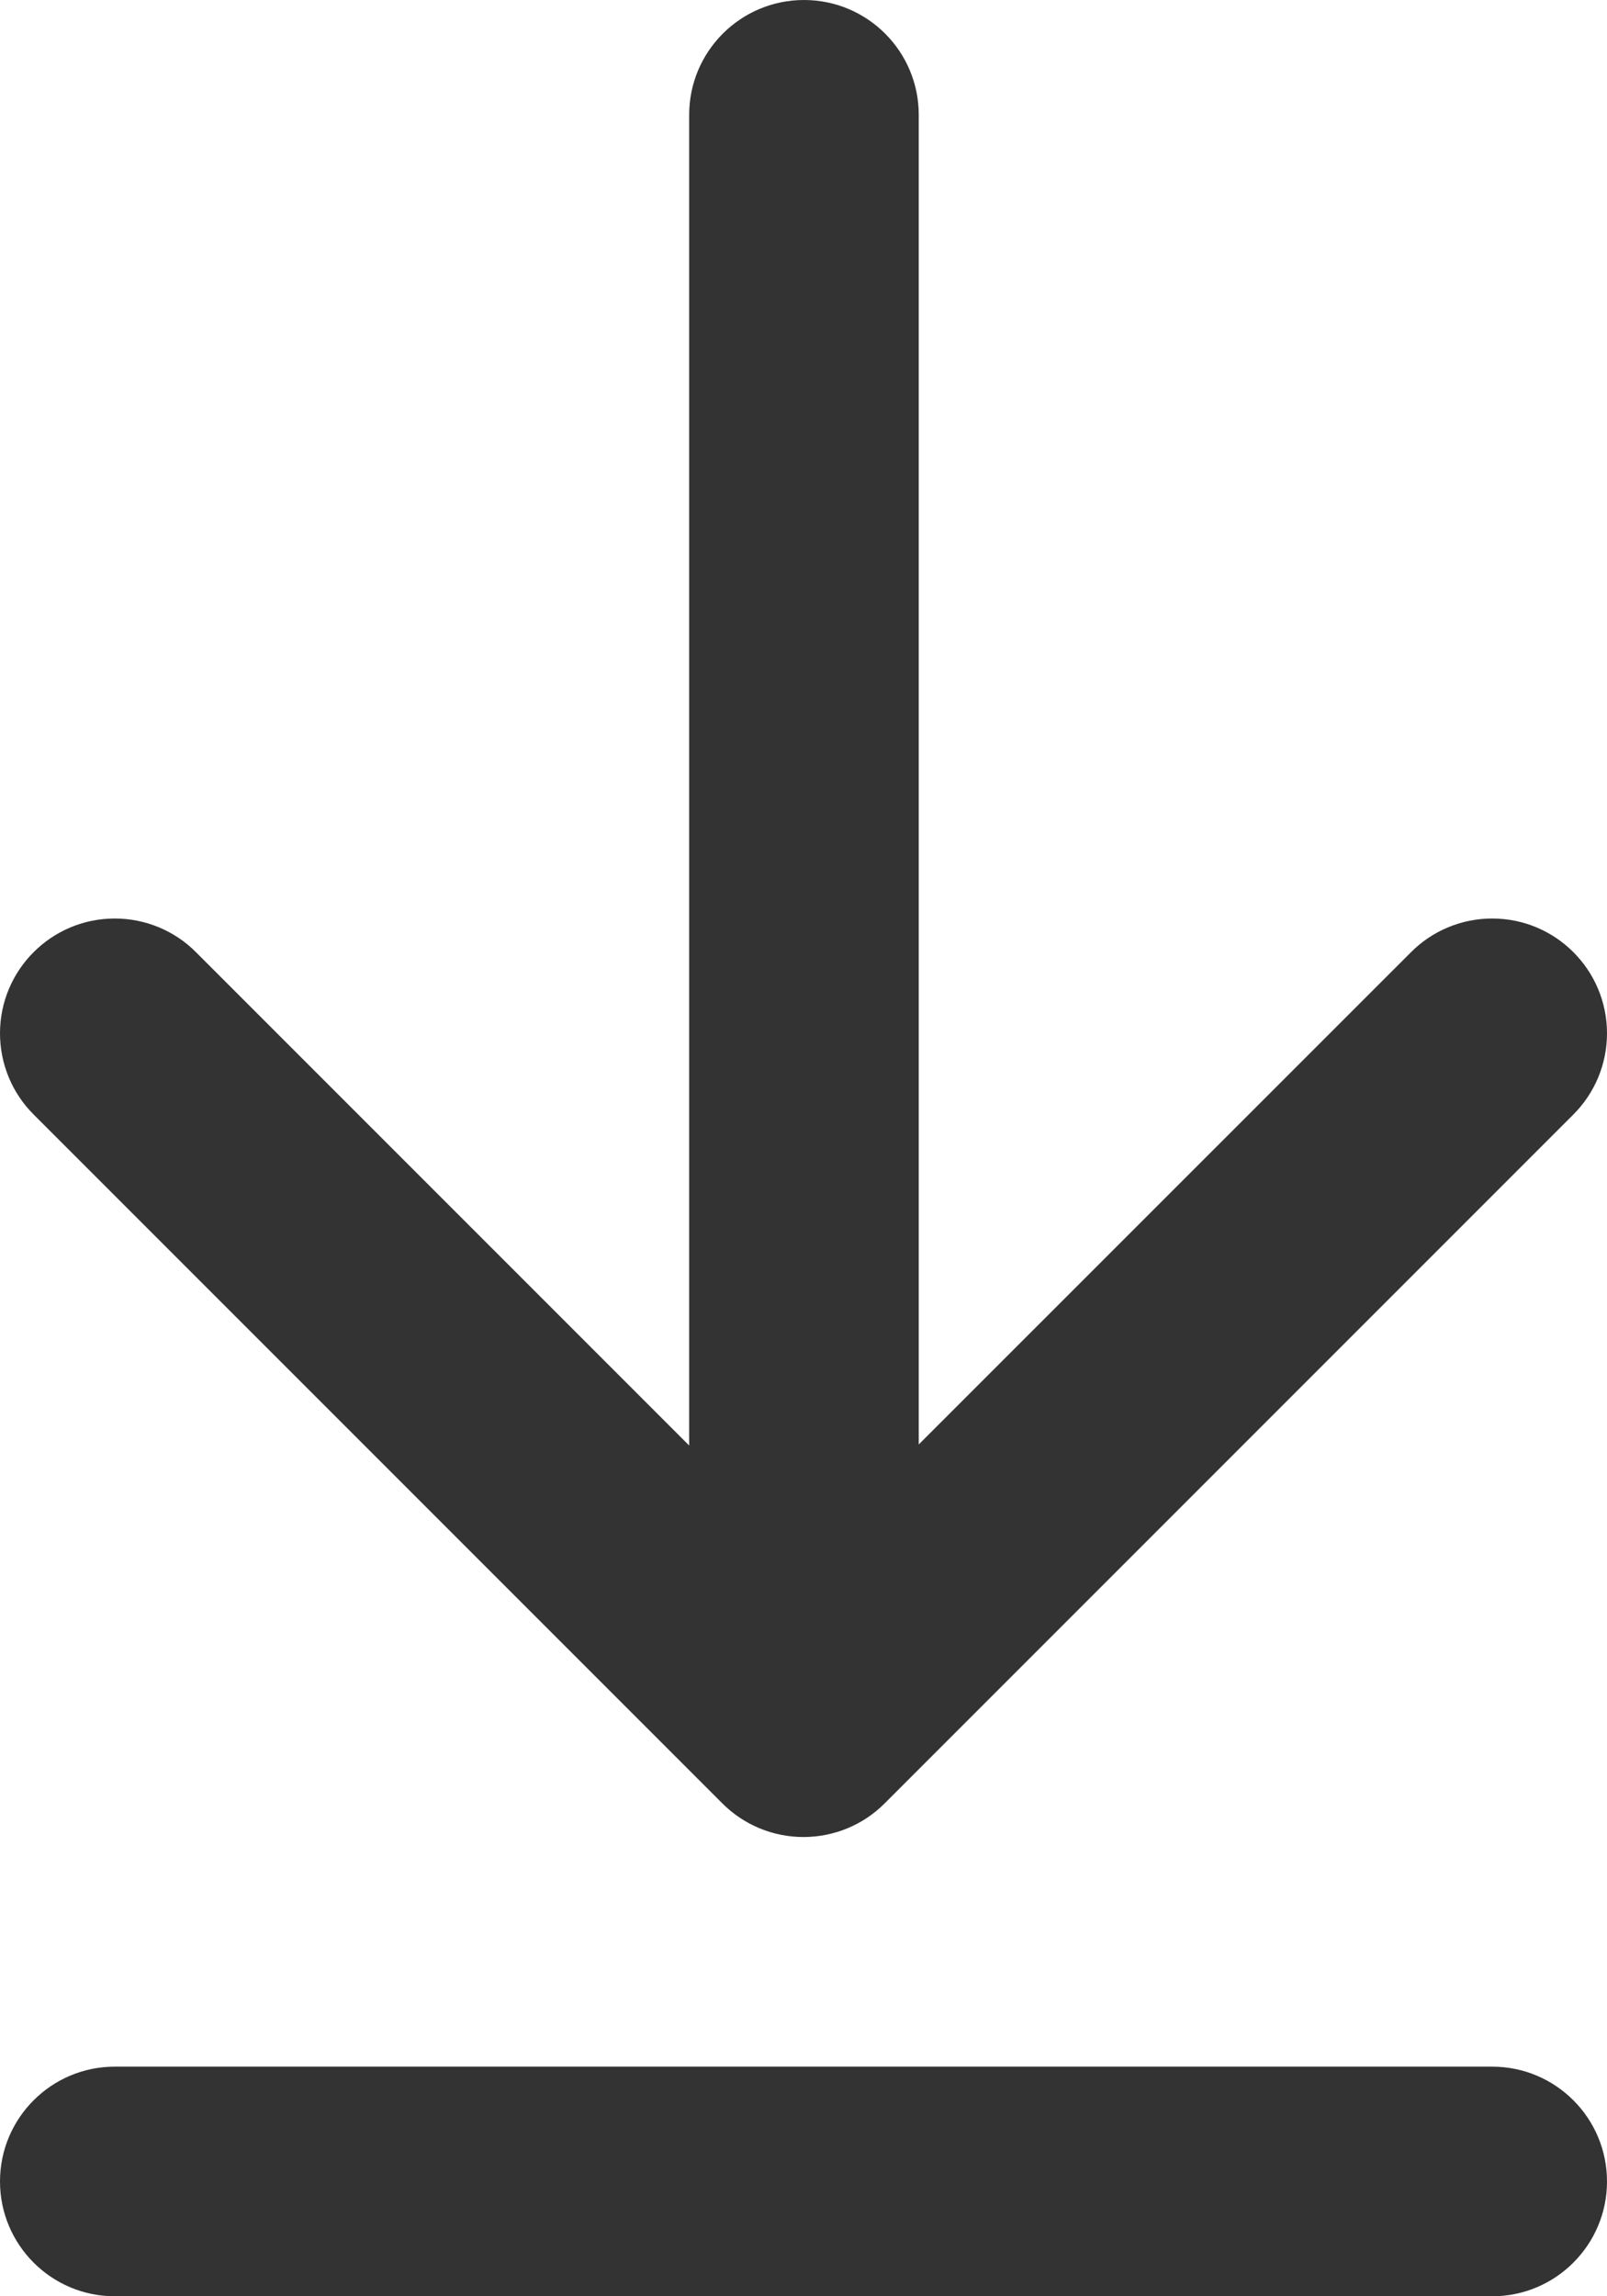 <svg xmlns="http://www.w3.org/2000/svg" xmlns:xlink="http://www.w3.org/1999/xlink" fill="none" version="1.1" width="14" height="20" viewBox="0 0 14 20"><g><path d="M7.004,0C6.452,0,6.004,0.448,6.004,1L6.004,12.59L1.707,8.293C1.52,8.105,1.265,8,1,8C0.448,8,0,8.448,0,9C0,9.265,0.105,9.52,0.293,9.707L6.293,15.707C6.48,15.895,6.735,16,7,16C7.265,16,7.52,15.895,7.707,15.707L13.706,9.708C13.895,9.52,14,9.265,14,9C14,8.448,13.552,8,13,8C12.735,8,12.48,8.105,12.293,8.293L8.004,12.581L8.004,1C8.004,0.448,7.557,0,7.004,0ZM14,19C14,18.448,13.552,18,13,18L1,18C0.448,18,0,18.448,0,19C0,19.552,0.448,20,1,20L13,20C13.552,20,14,19.552,14,19Z" fill-rule="evenodd" fill="#333333" fill-opacity="1" style="mix-blend-mode:passthrough"/></g></svg>